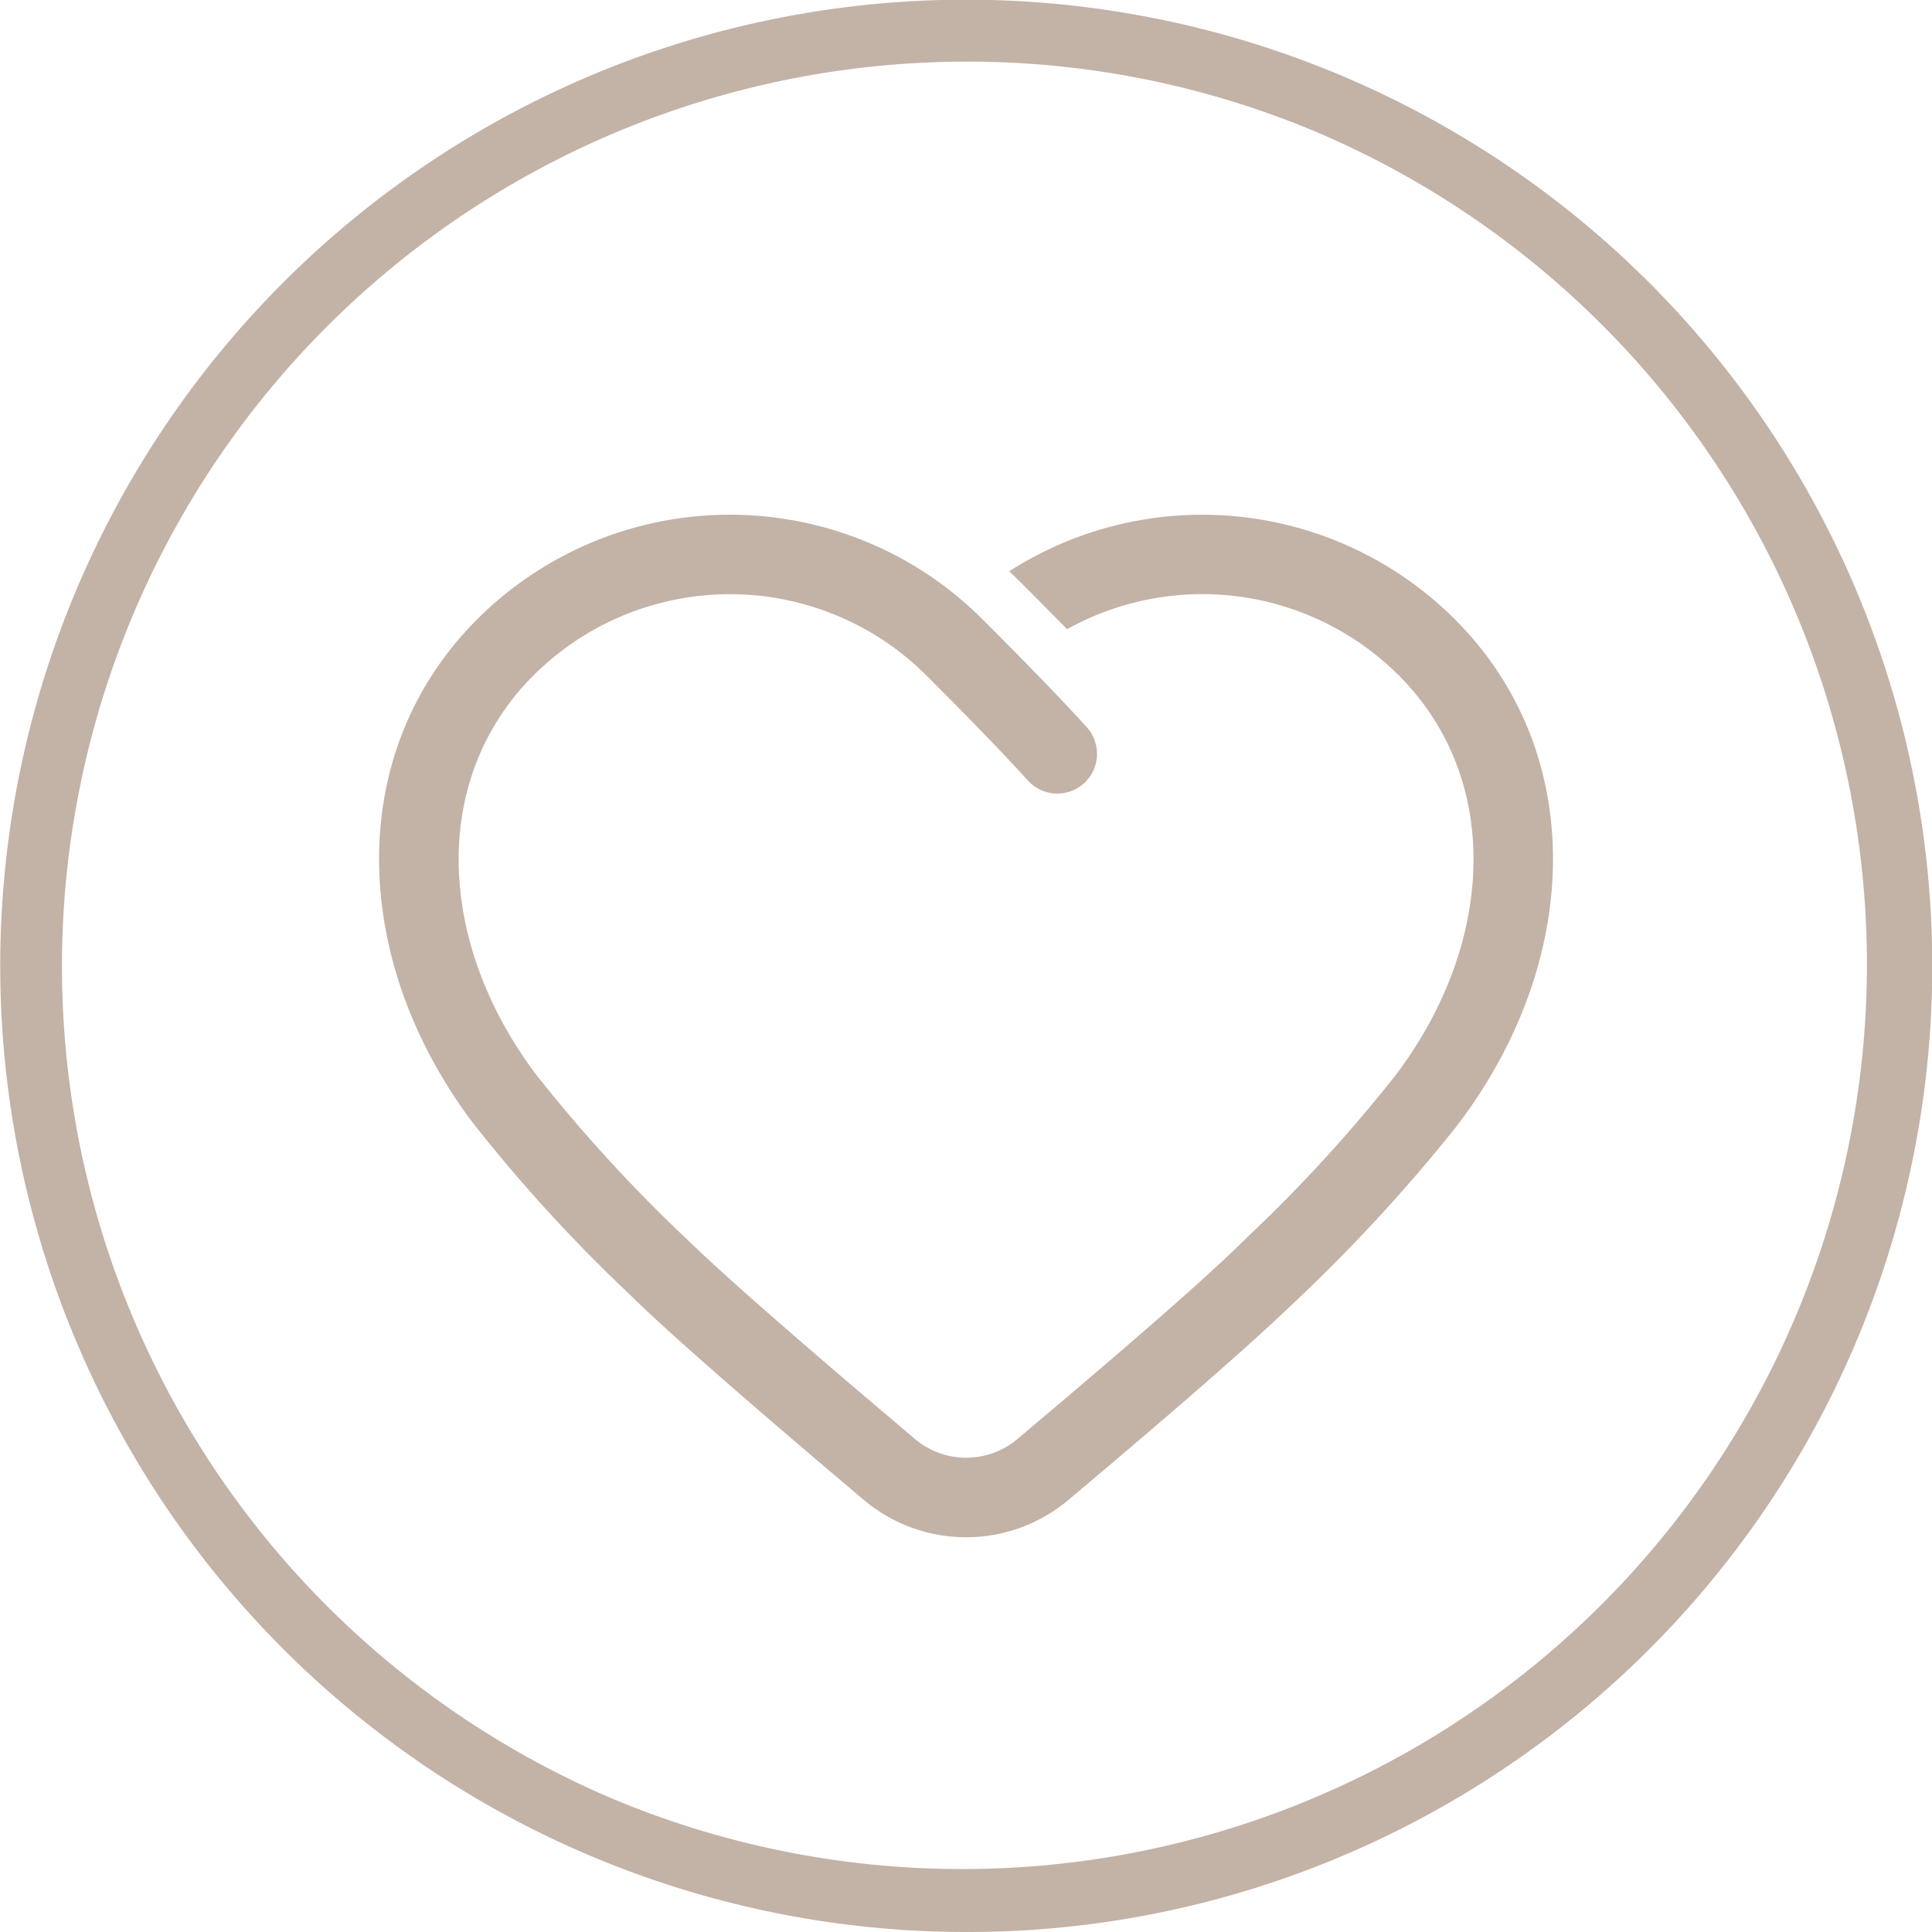 <svg xmlns="http://www.w3.org/2000/svg" width="75" height="75"><path d="M37.5 75A37.51 37.51 0 0122.9 2.946a37.51 37.51 0 0129.2 69.105A37.271 37.271 0 0137.5 75zm0-72.607a35.117 35.117 0 00-13.667 67.456A35.118 35.118 0 0051.165 5.15 34.889 34.889 0 0037.5 2.392z" fill="#c3b2a6"/><path d="M18.519 24.046a13.883 13.883 0 0117.759-1.568 14.182 14.182 0 011.868 1.568l-.28-.27q.059.054.118.111l.162.159.633.635q.47.473.928.938l.246.253q1.412 1.445 2.237 2.36a1.542 1.542 0 11-2.291 2.065l-.292-.32q-1.237-1.349-3.637-3.75l-.368-.351a10.8 10.8 0 00-14.9.351c-3.966 3.966-3.79 10.293.1 15.476a59.513 59.513 0 005.913 6.452l.082.079q1.8 1.736 6.591 5.82l2.132 1.809a3.084 3.084 0 003.975 0l1.949-1.647q4.714-4 6.578-5.8l.539-.523a58.048 58.048 0 005.646-6.192c3.888-5.183 4.063-11.511.1-15.476a10.8 10.8 0 00-12.883-1.8q-.884-.9-1.818-1.833-.212-.212-.429-.414a13.88 13.88 0 0117.305 1.868c5.153 5.153 4.93 13.186.189 19.507l-.147.195a65.4 65.4 0 01-6.363 6.889l-.1.095q-2.054 1.967-7.06 6.208l-1.524 1.287a6.168 6.168 0 01-7.952-.007q-6.486-5.478-8.789-7.683l-.453-.44a60.779 60.779 0 01-5.953-6.543c-4.741-6.322-4.96-14.355.189-19.508z" fill="#c3b2a6"/></svg>
